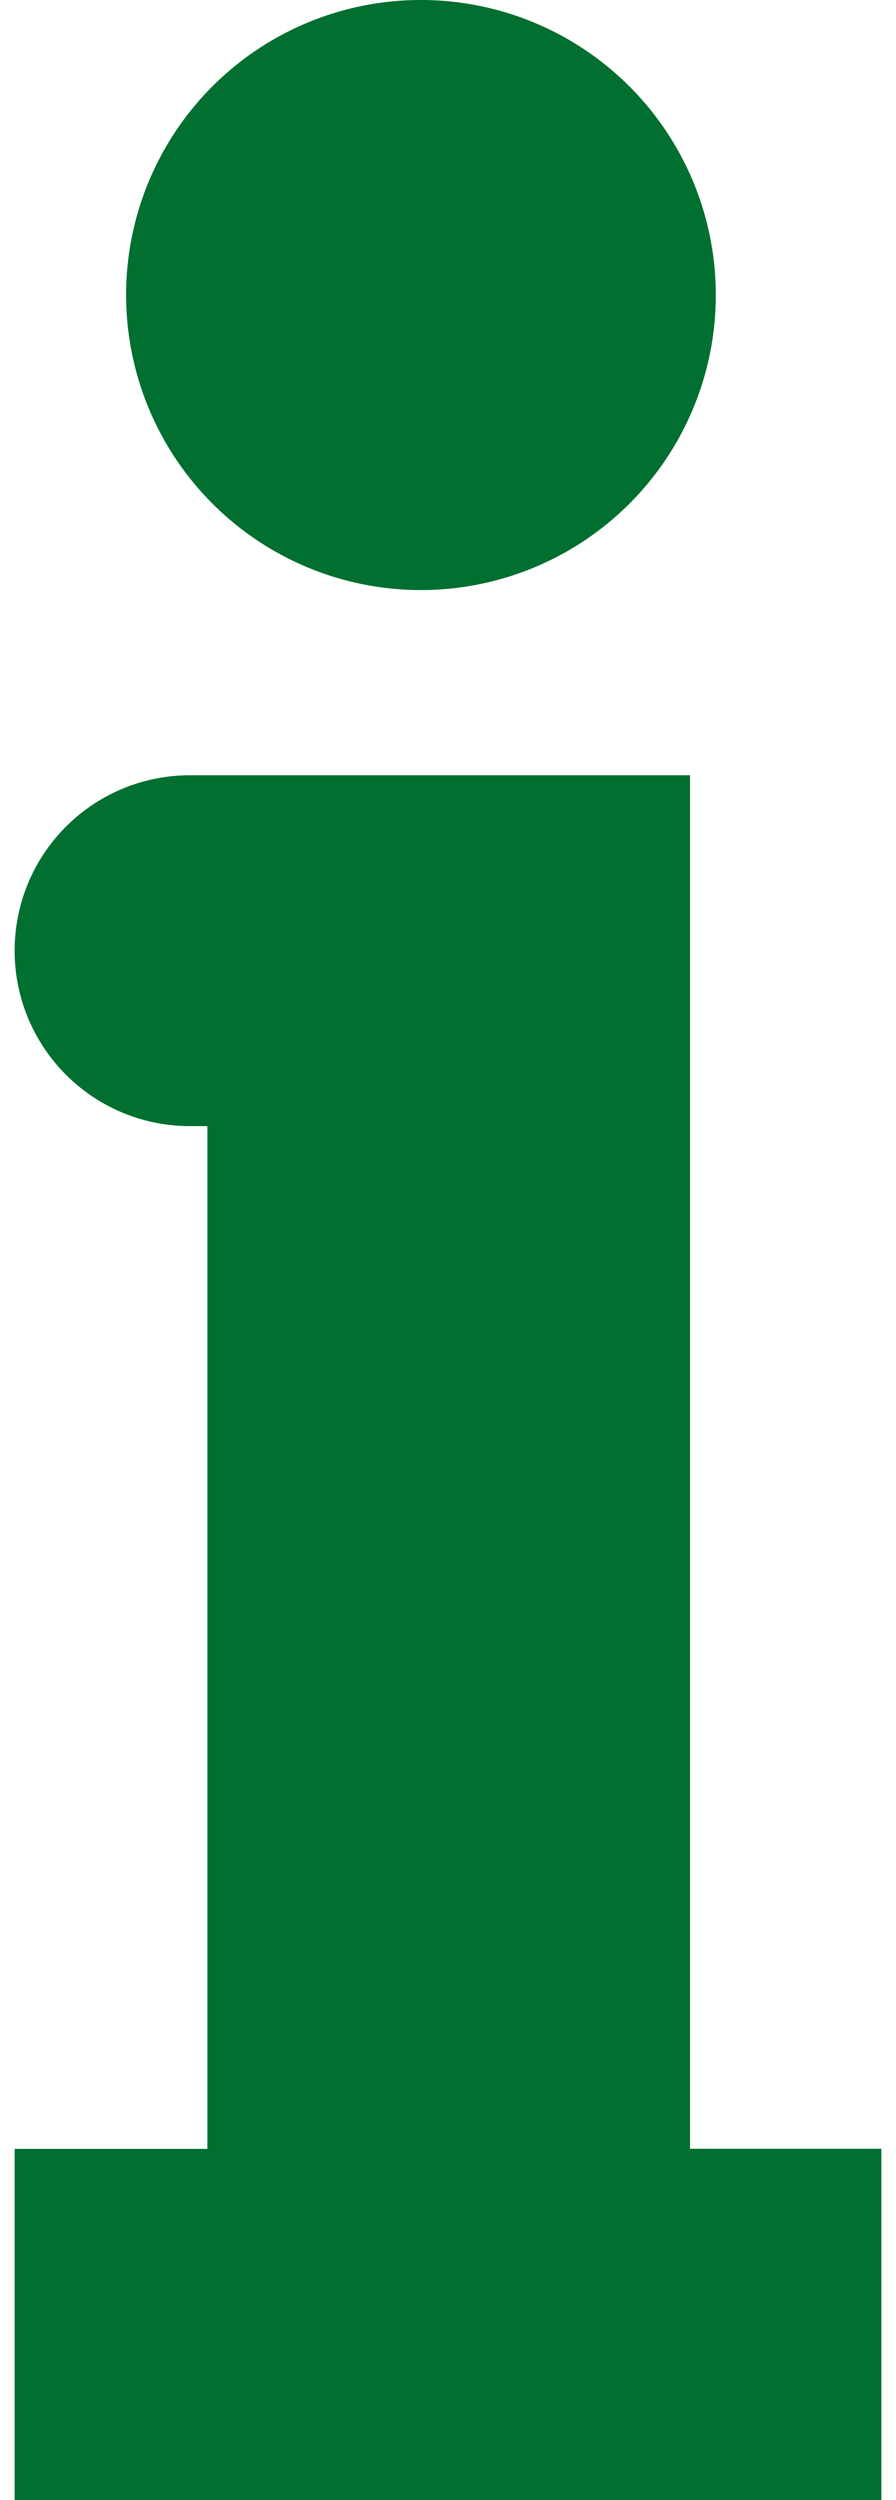 <svg xmlns="http://www.w3.org/2000/svg" height="24px" viewBox="0 0 8.607 24.811">
    <g id="info" transform="translate(-159.65)">
        <g id="Group_2370" data-name="Group 2370" transform="translate(159.65)">
            <path id="Path_964" data-name="Path 964" d="M163.685,0a2.928,2.928,0,1,1-2.928,2.928A2.926,2.926,0,0,1,163.685,0Zm2.664,7.694h-4.958a1.74,1.74,0,0,0-1.741,1.741h0a1.74,1.74,0,0,0,1.741,1.741h.173v10.15H159.65v3.486h8.607V21.325h-1.9V7.694Z" transform="translate(-159.65)" fill="#006F2F"/>
        </g>
    </g>
</svg>